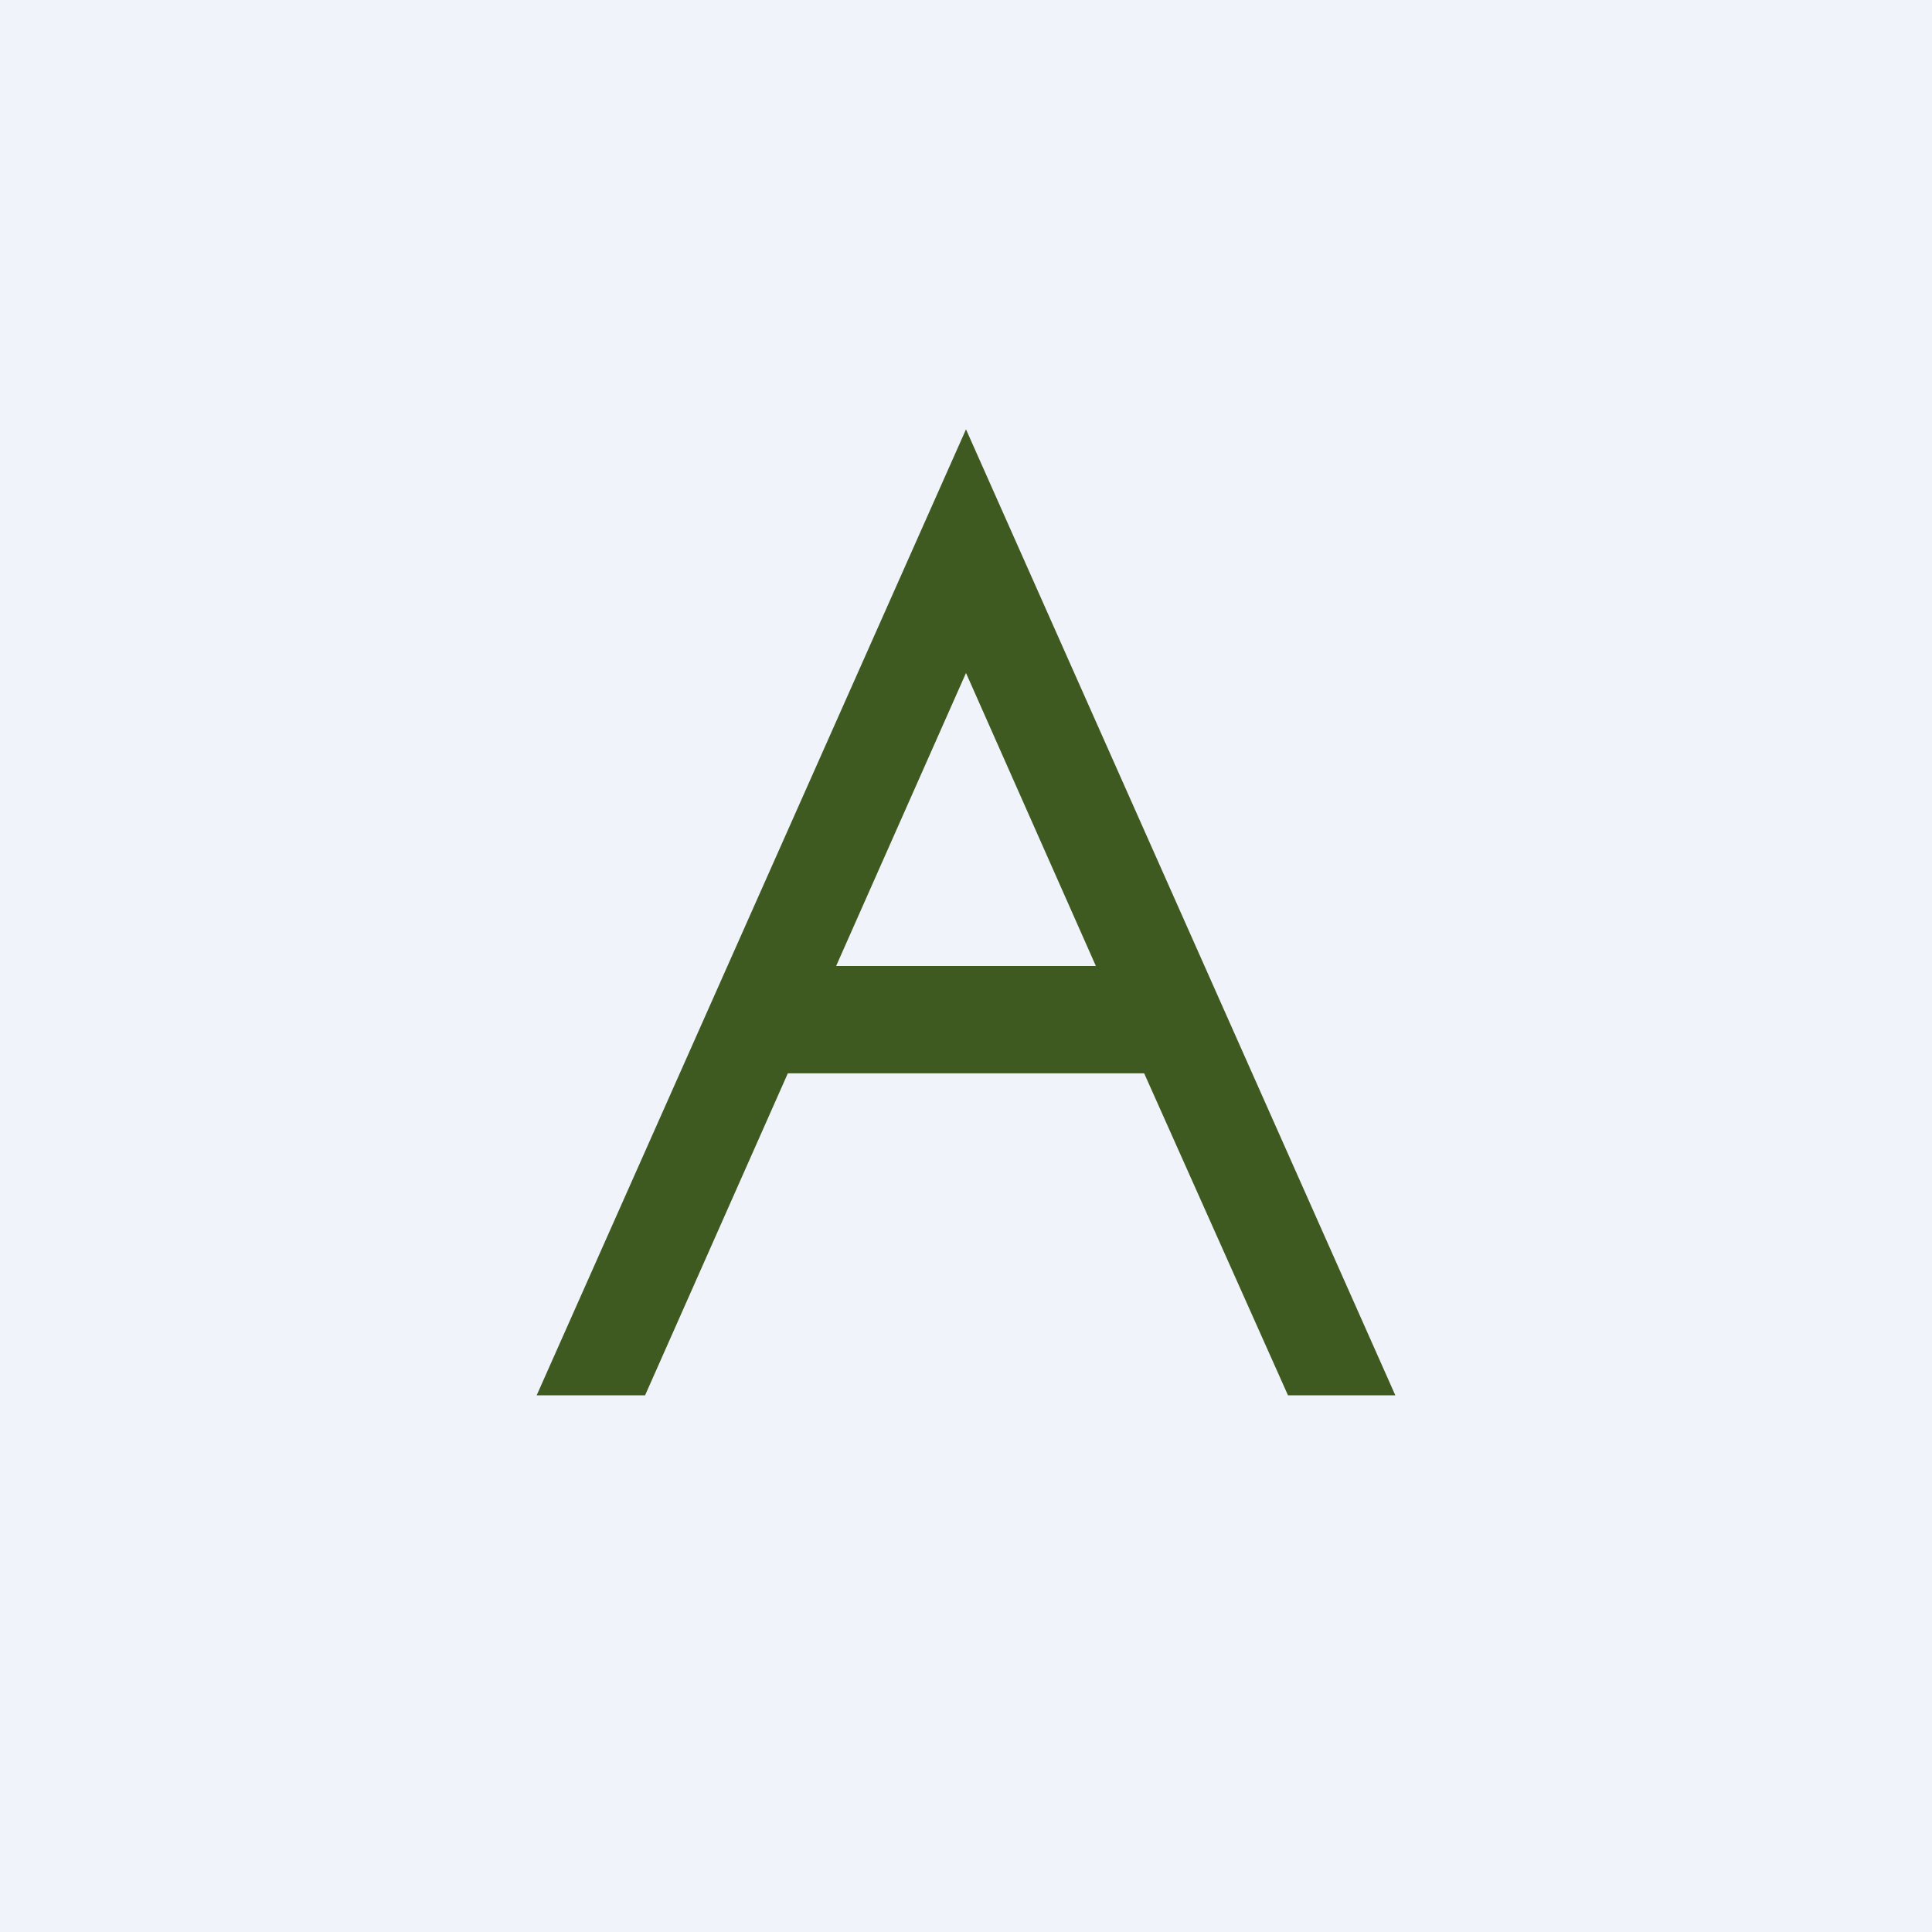 <!-- by TradingView --><svg width="18" height="18" viewBox="0 0 18 18" xmlns="http://www.w3.org/2000/svg"><path fill="#F0F3FA" d="M0 0h18v18H0z"/><path fill-rule="evenodd" d="m9 4 4 9h-1l-1.34-3H7.34l-1.33 3H5l4-9ZM7.79 9 9 6.27 10.21 9H7.8Z" fill="#3E5A20"/></svg>